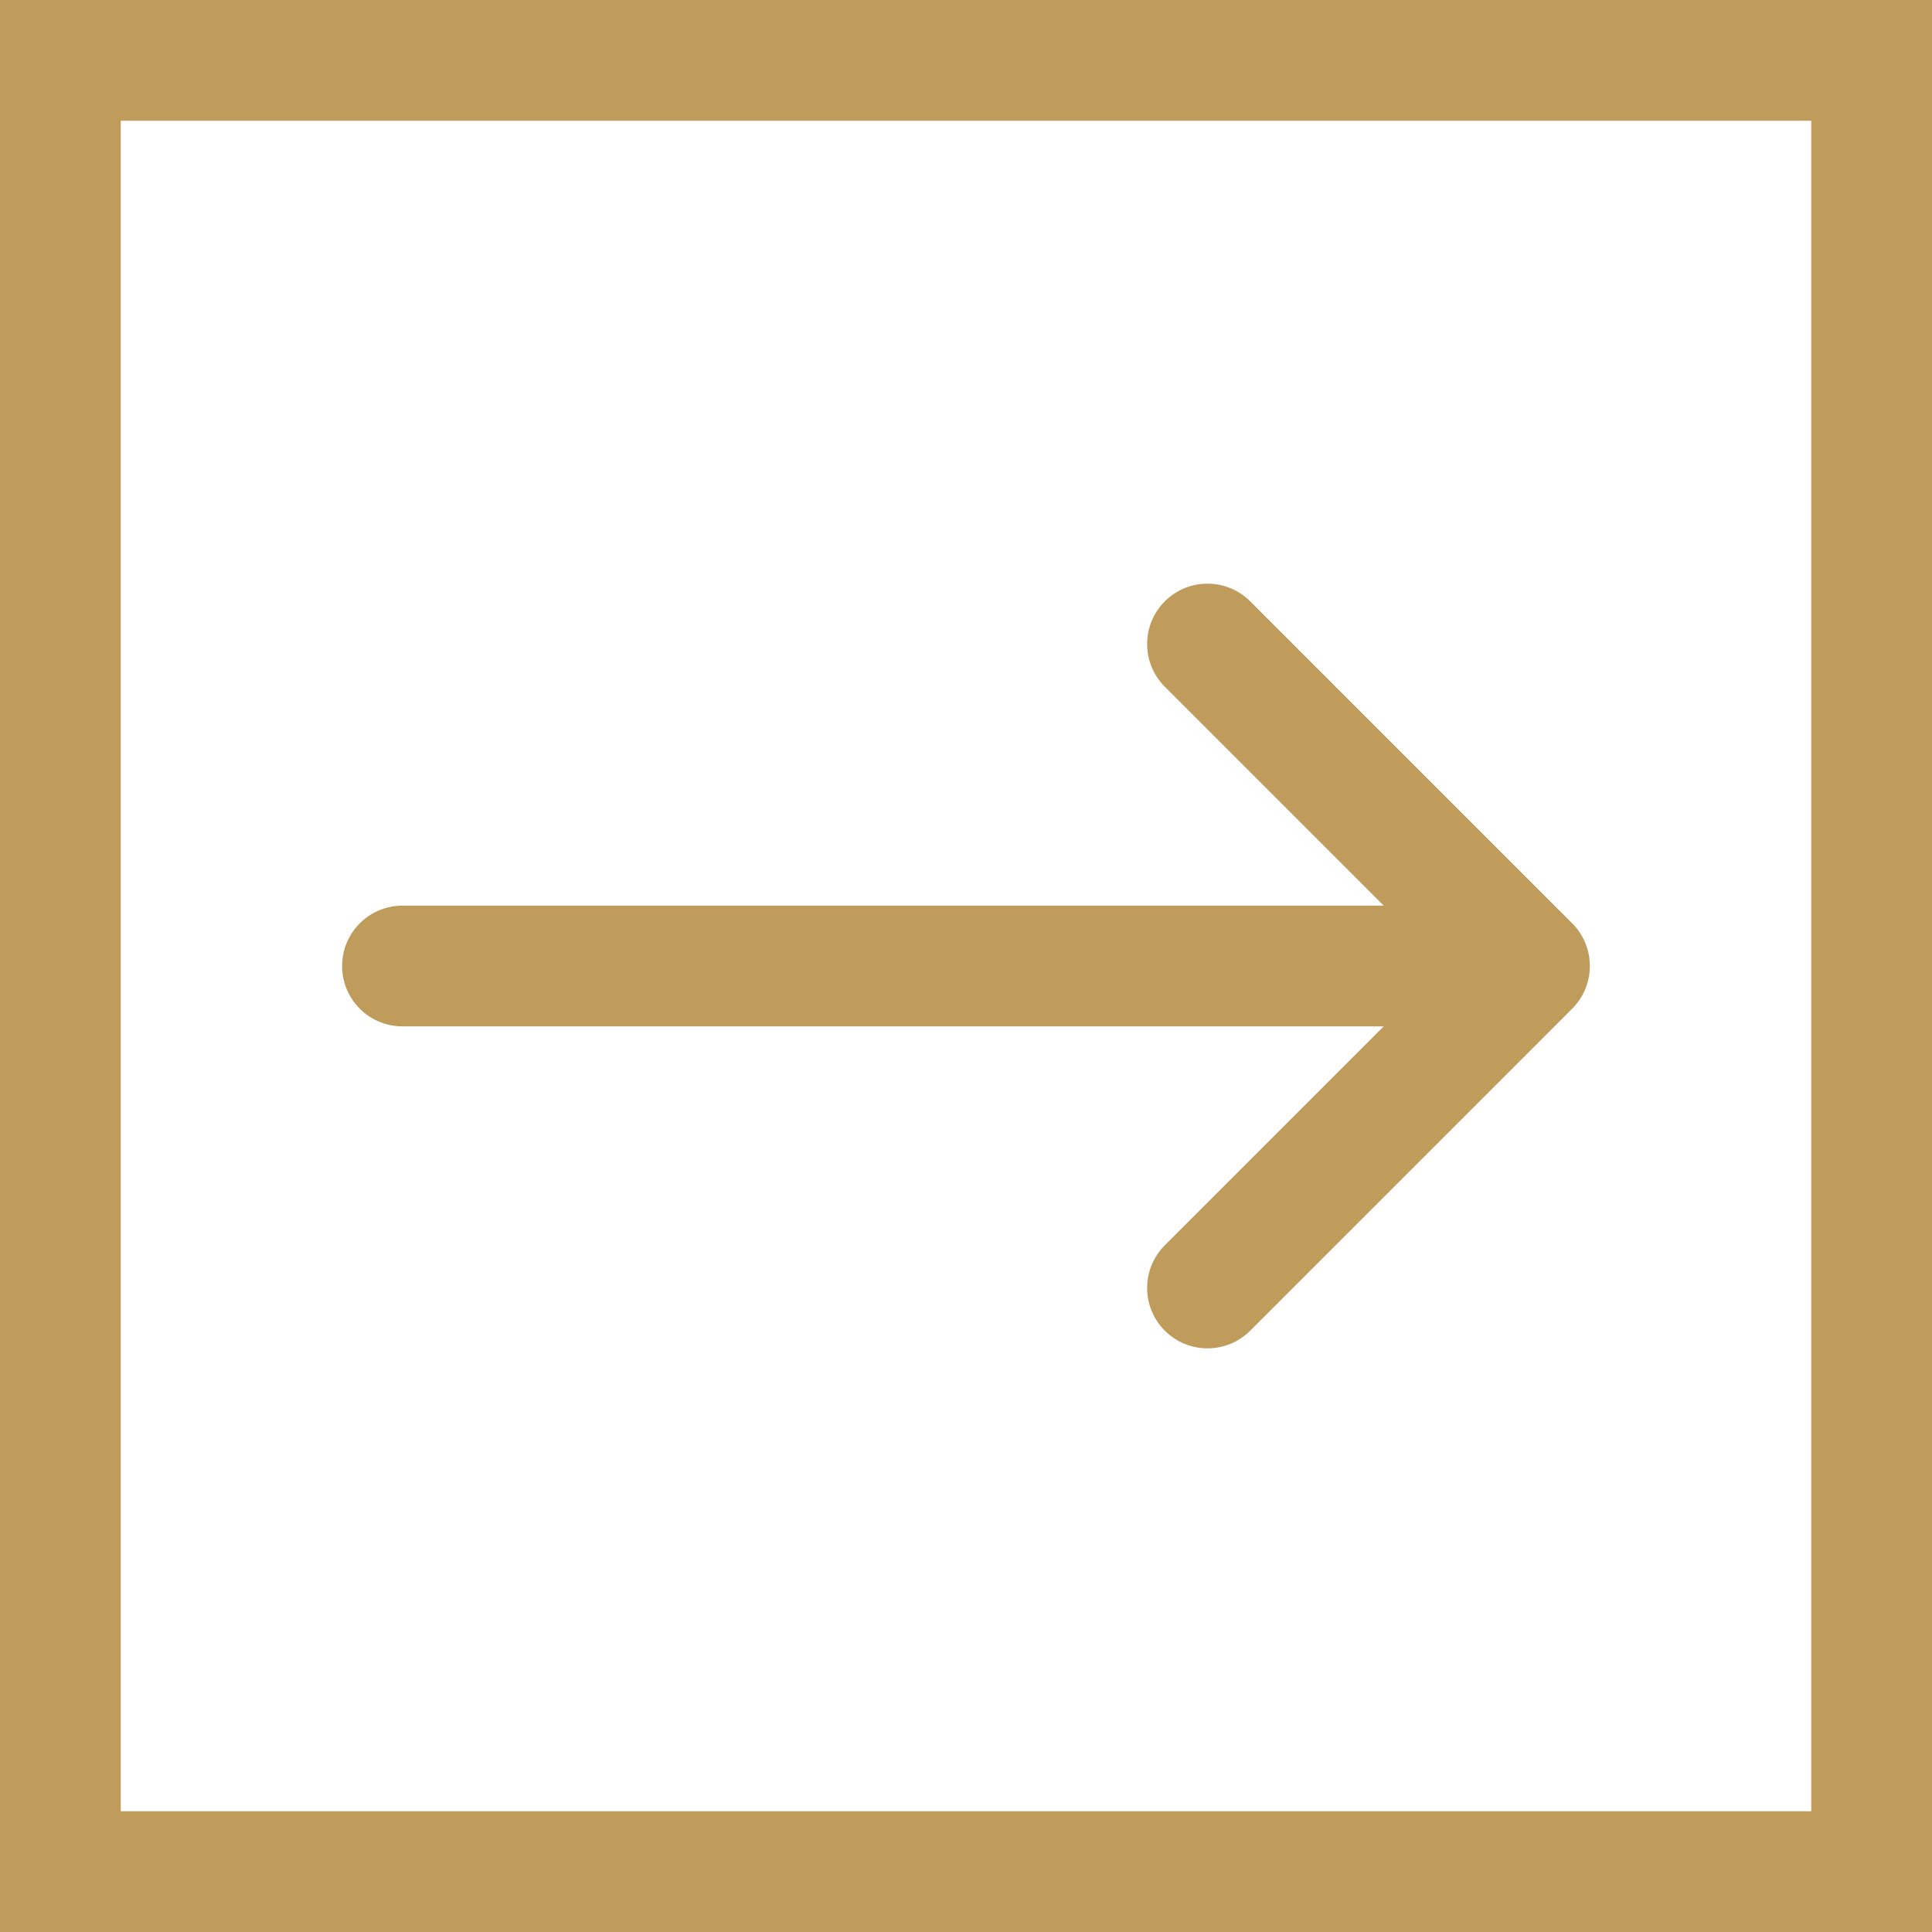 <svg width="32" height="32" fill="none" xmlns="http://www.w3.org/2000/svg"><g clip-path="url(#a)" stroke="#BF9B5C" stroke-width="2" stroke-linecap="round" stroke-linejoin="round"><path d="M6.666 16h18.667M20 21.333 25.333 16M20 10.667 25.333 16"/></g><path stroke="#BF9B5C" stroke-width="2" d="M1 1h30v30H1z"/><defs><clipPath id="a"><path fill="#fff" d="M0 0h32v32H0z"/></clipPath></defs></svg>